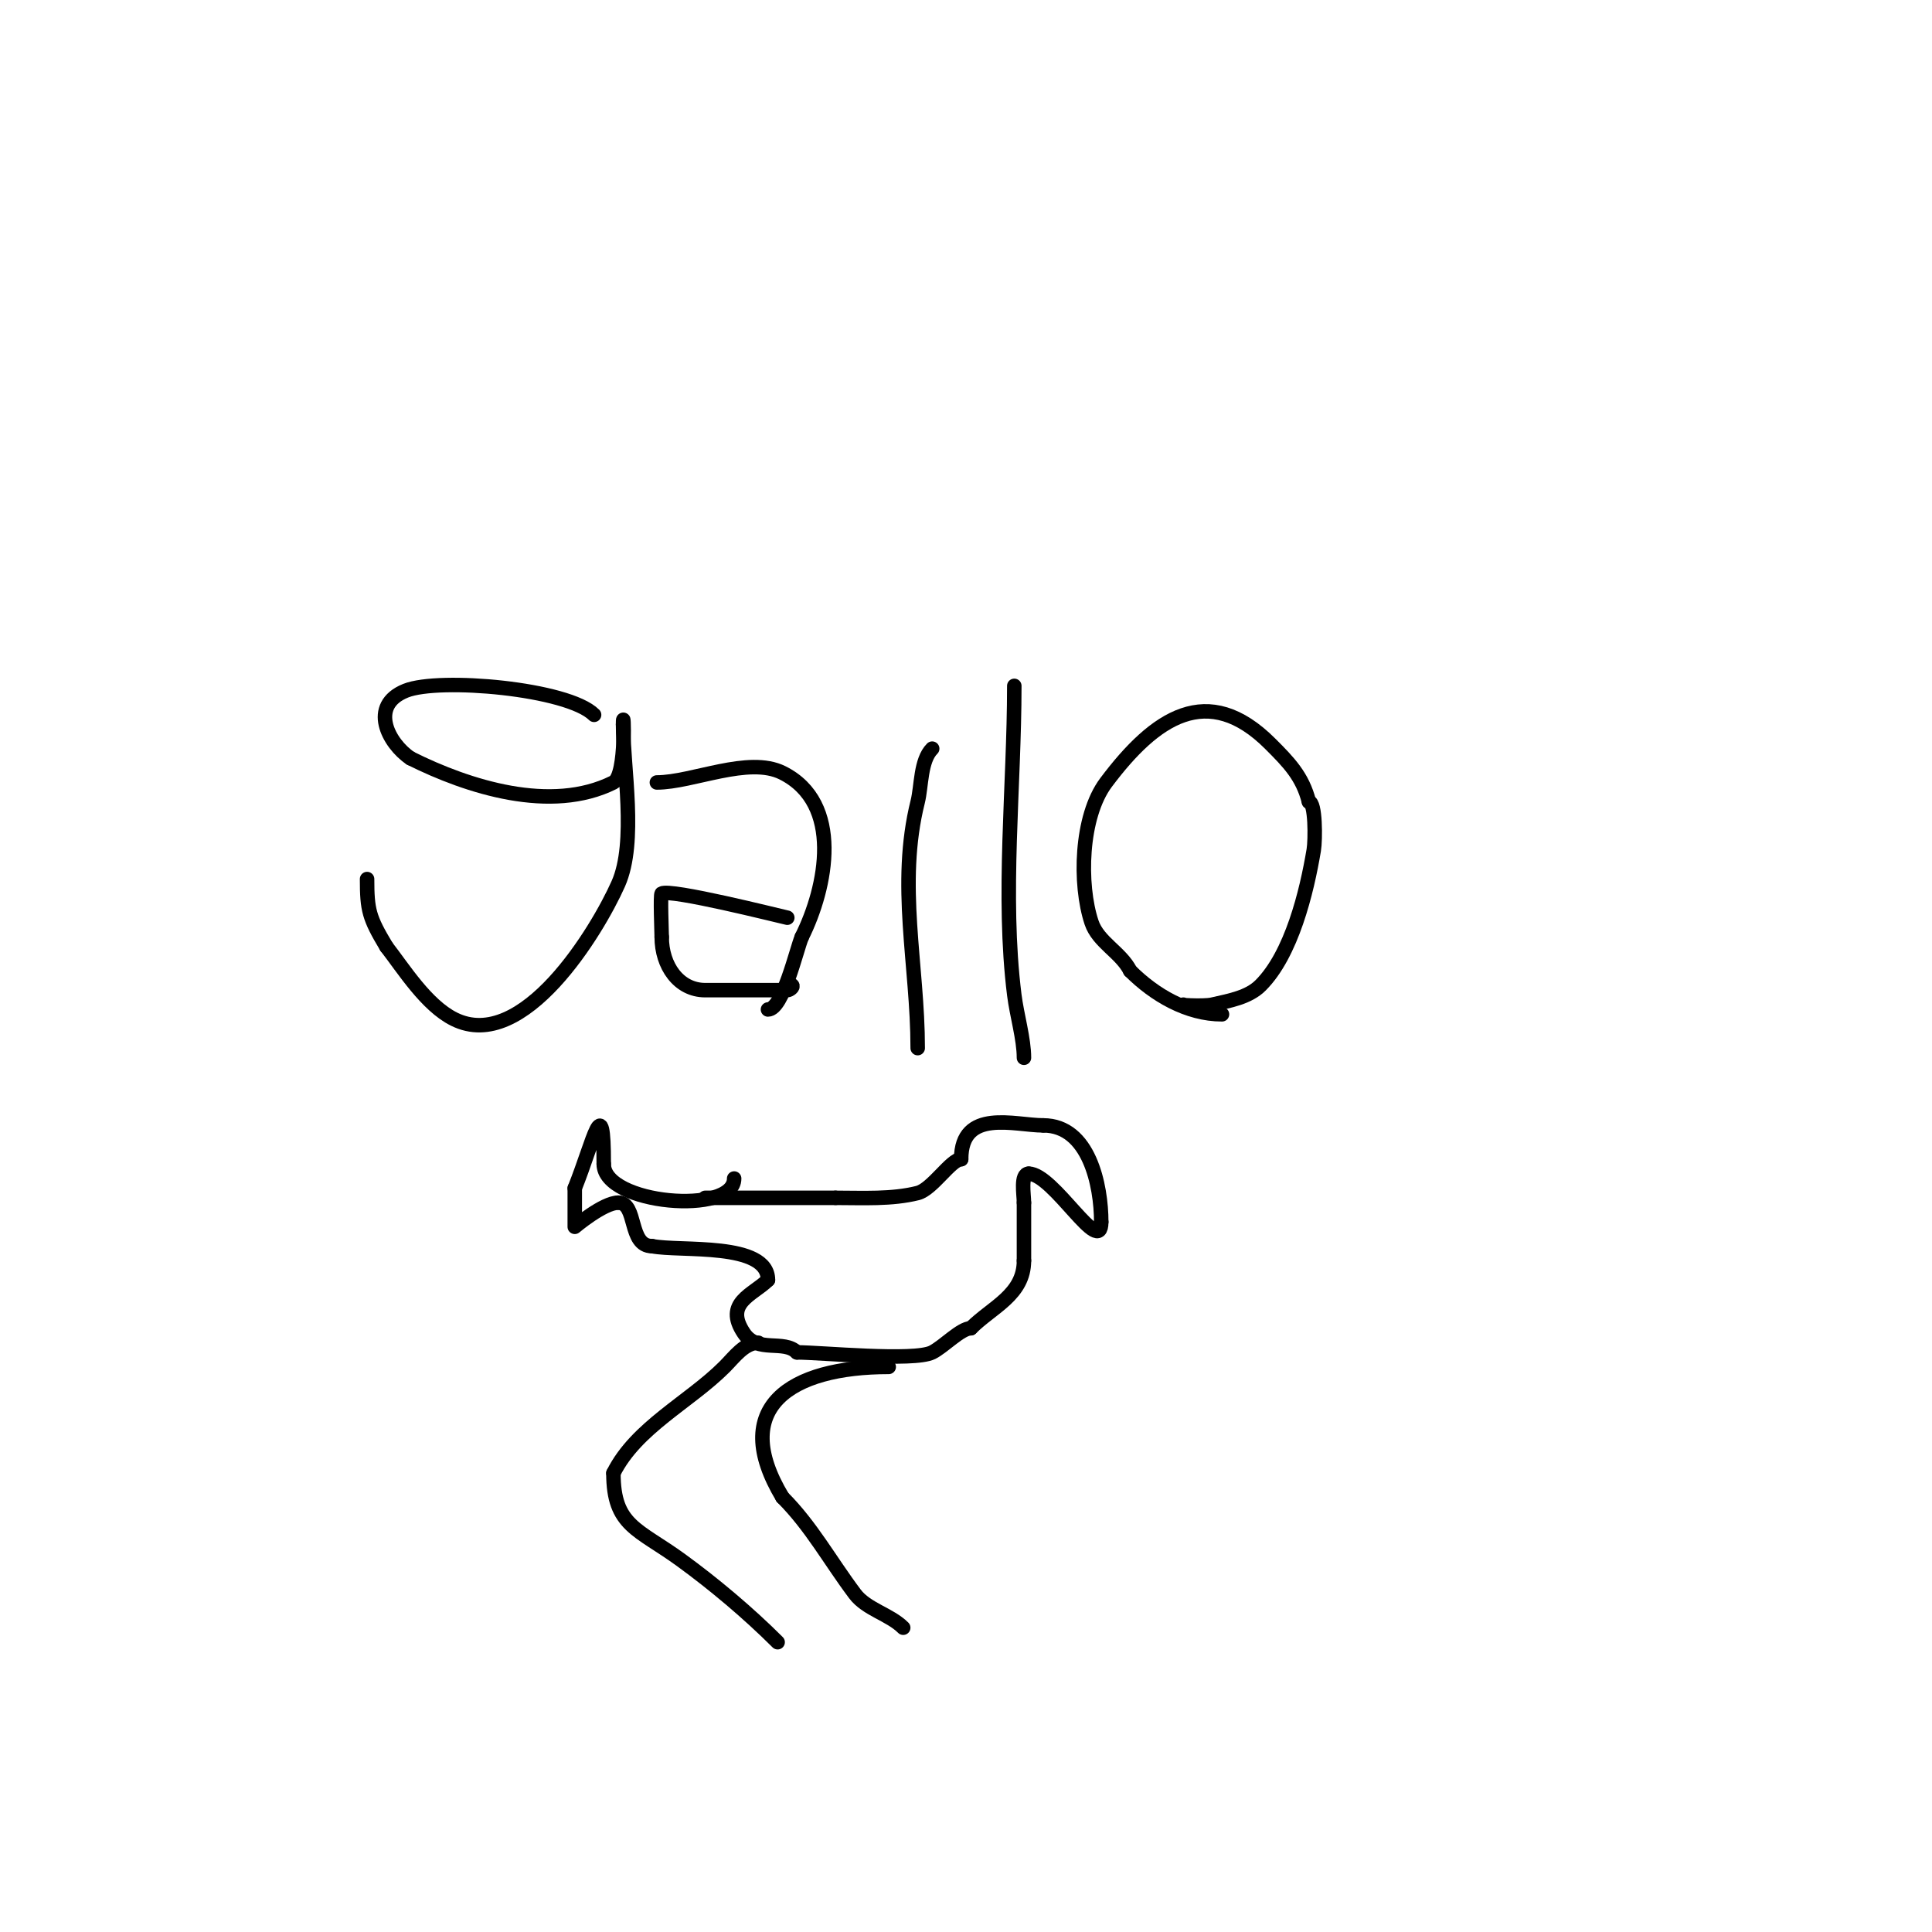<svg viewBox='0 0 400 400' version='1.1' xmlns='http://www.w3.org/2000/svg' xmlns:xlink='http://www.w3.org/1999/xlink'><g fill='none' stroke='#000000' stroke-width='3' stroke-linecap='round' stroke-linejoin='round'><path d='M123,148c-5.435,-5.435 -32.039,-7.784 -39,-5c-7.68,3.072 -3.625,10.917 1,14'/><path d='M85,157c11.914,5.957 29.111,11.445 42,5c2.894,-1.447 2,-17.017 2,-12'/><path d='M129,150c0,8.884 2.865,24.305 -1,33c-4.285,9.642 -19.646,35.177 -34,28c-5.763,-2.882 -10.472,-10.464 -14,-15'/><path d='M80,196c-3.6,-6 -4,-7.582 -4,-14'/><path d='M136,162c7.347,0 18.958,-5.521 26,-2c12.626,6.313 9.151,23.699 4,34'/><path d='M166,194c-1.072,2.501 -3.904,15 -7,15'/><path d='M163,190c-1.997,-0.444 -24.249,-6.051 -26,-5c-0.334,0.201 0,7.945 0,9'/><path d='M137,194c0,5.967 3.537,11 9,11c5.667,0 11.333,0 17,0c0.471,0 1.333,-0.667 1,-1'/><path d='M164,204'/><path d='M193,155c-2.453,2.453 -2.186,7.743 -3,11c-4.276,17.105 0,33.794 0,51'/><path d='M210,142c0,20.816 -2.581,43.35 0,64c0.527,4.213 2,9.074 2,13'/><path d='M245,208c-2,0 4.051,0.45 6,0c3.498,-0.807 7.461,-1.461 10,-4c6.421,-6.421 9.554,-19.323 11,-28c0.353,-2.118 0.377,-10 -1,-10'/><path d='M271,166c-1.318,-5.272 -4.216,-8.216 -8,-12c-12.936,-12.936 -23.863,-5.515 -34,8c-5.304,7.072 -5.626,21.123 -3,29c1.361,4.084 6.098,6.195 8,10'/><path d='M234,201c5.023,5.023 11.833,9 19,9'/><path d='M157,278c-2.867,0 -4.972,2.972 -7,5c-7.286,7.286 -18.276,12.552 -23,22'/><path d='M127,305c0,10.992 5.069,11.504 14,18c6.818,4.959 14.023,11.023 20,17'/><path d='M152,244c0,7.638 -27,5.397 -27,-3'/><path d='M125,241c0,-15.632 -1.996,-5.011 -6,5'/><path d='M119,246c0,0.731 0,8 0,8c0,0 5.922,-5 9,-5'/><path d='M128,249c4.001,0 2.036,9 7,9'/><path d='M135,258c5.868,1.174 24,-0.921 24,7'/><path d='M159,265c-3.089,3.089 -9.187,4.72 -5,11c2.835,4.252 8.261,1.261 11,4'/><path d='M165,280c4.975,0 24.186,1.907 28,0c2.383,-1.192 5.932,-5 8,-5'/><path d='M201,275c4.443,-4.443 11,-6.898 11,-14'/><path d='M212,261c0,-4 0,-8 0,-12'/><path d='M212,249c0,-1.664 -0.776,-6 1,-6'/><path d='M213,243c5.104,0 15,17.528 15,10'/><path d='M228,253c0,-7.582 -2.51,-20 -12,-20'/><path d='M216,233c-5.873,0 -17,-3.649 -17,7'/><path d='M199,240c-2.104,0 -5.974,6.244 -9,7c-5.401,1.35 -11.292,1 -17,1'/><path d='M173,248c-9,0 -18,0 -27,0'/><path d='M146,248'/><path d='M184,283c-20.456,0 -33.163,8.395 -22,27'/><path d='M162,310c5.976,5.976 9.754,13.006 15,20c2.394,3.193 7.241,4.241 10,7'/></g>
</svg>